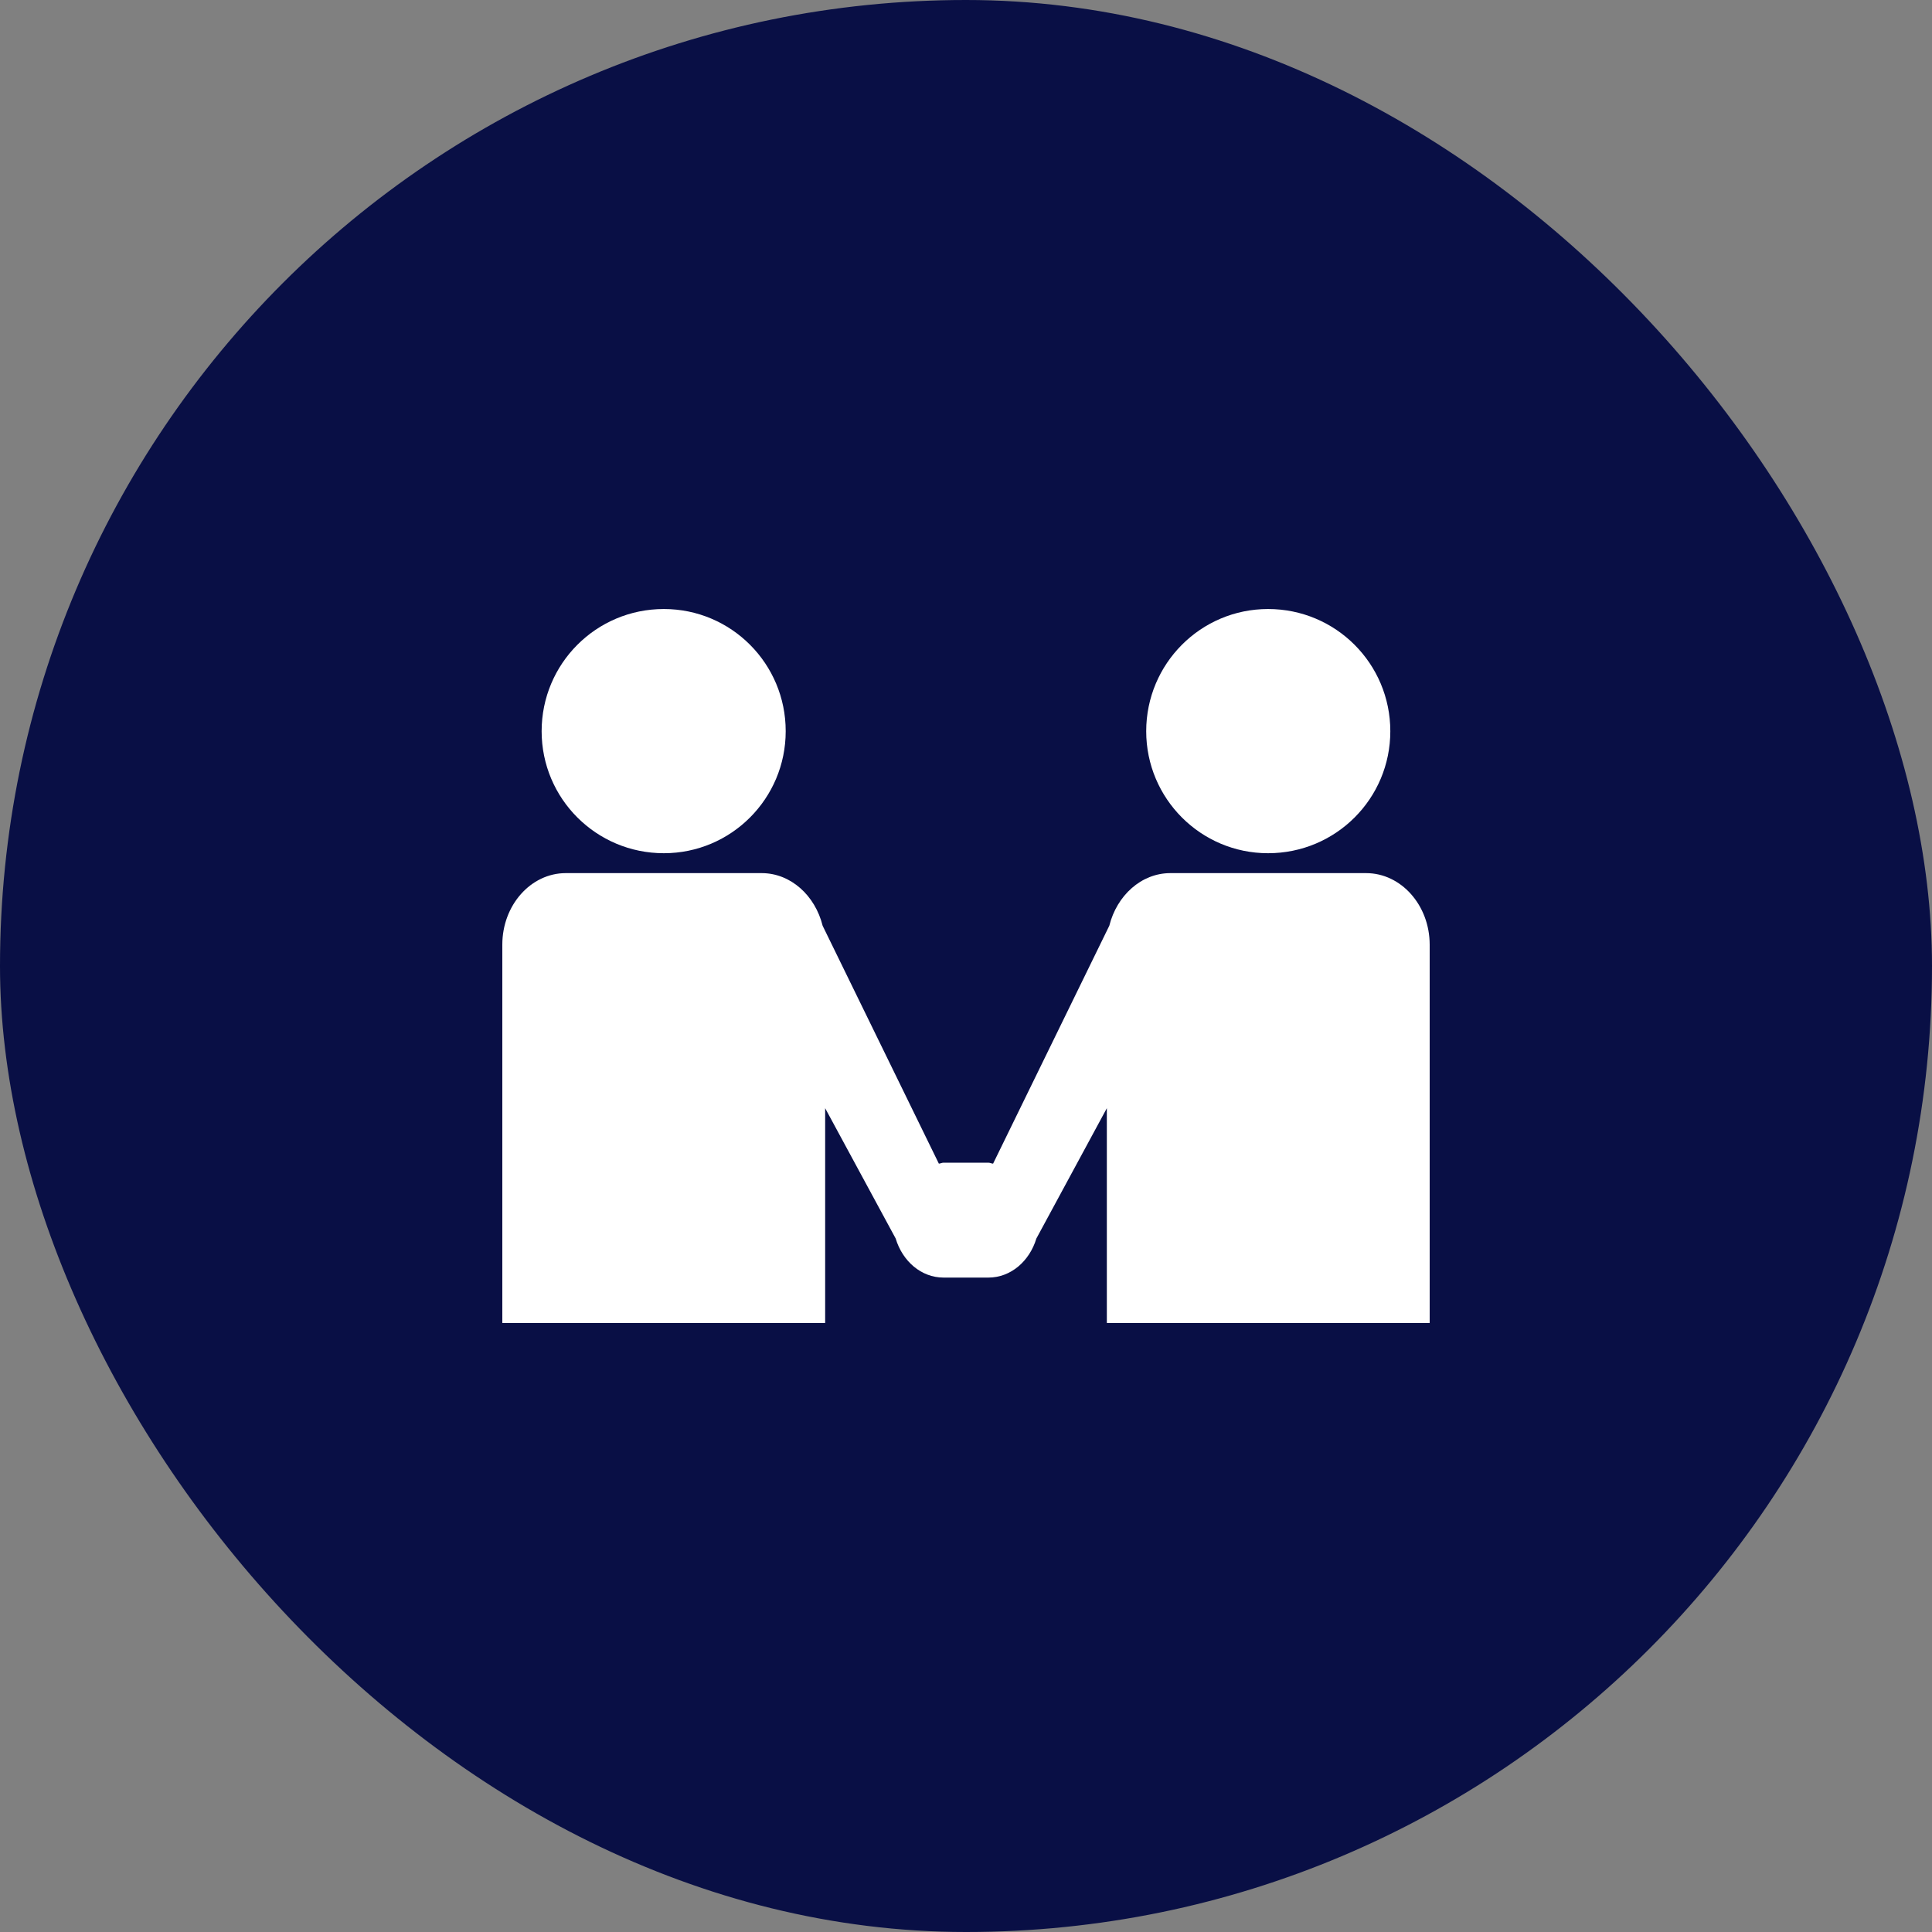 <?xml version="1.0" encoding="utf-8"?>
<svg xmlns="http://www.w3.org/2000/svg" fill="none" height="100%" overflow="visible" preserveAspectRatio="none" style="display: block;" viewBox="0 0 40 40" width="100%">
<rect x="0" y="0" width="40" height="40" fill="#808080" stroke="none"/>
<g id="Frame 1000005312">
<rect fill="#090F45" height="40" rx="20" width="40"/>
<g clip-path="url(#clip0_0_276)" id="partnership">
<g id="Group">
<g id="Group_2">
<g id="Group_3">
<path d="M26.254 17.665C27.657 17.665 28.785 16.534 28.785 15.139C28.785 13.742 27.656 12.609 26.254 12.609C24.86 12.609 23.731 13.741 23.731 15.139C23.731 16.533 24.86 17.665 26.254 17.665ZM28.283 18.077H24.231C23.629 18.077 23.123 18.541 22.967 19.166L20.561 24.092C20.527 24.09 20.497 24.072 20.462 24.072H19.535C19.501 24.072 19.471 24.09 19.438 24.092L17.032 19.167C16.877 18.542 16.372 18.077 15.769 18.077H11.714C10.989 18.077 10.4 18.742 10.4 19.557V27.391H17.084V22.944L18.544 25.642C18.685 26.111 19.071 26.451 19.536 26.451H20.463C20.928 26.451 21.315 26.111 21.457 25.642L22.916 22.944V27.391H29.6V19.557C29.599 18.742 29.009 18.077 28.283 18.077ZM13.744 17.665C15.138 17.665 16.267 16.534 16.267 15.139C16.268 13.741 15.139 12.609 13.744 12.609C12.343 12.609 11.214 13.741 11.214 15.139C11.214 16.533 12.343 17.665 13.744 17.665Z" fill="white" id="Vector"/>
</g>
</g>
</g>
</g>
</g>
<defs>
<clipPath id="clip0_0_276">
<rect fill="white" height="19.2" transform="translate(10.4 10.4)" width="19.2"/>
</clipPath>
</defs>
</svg>